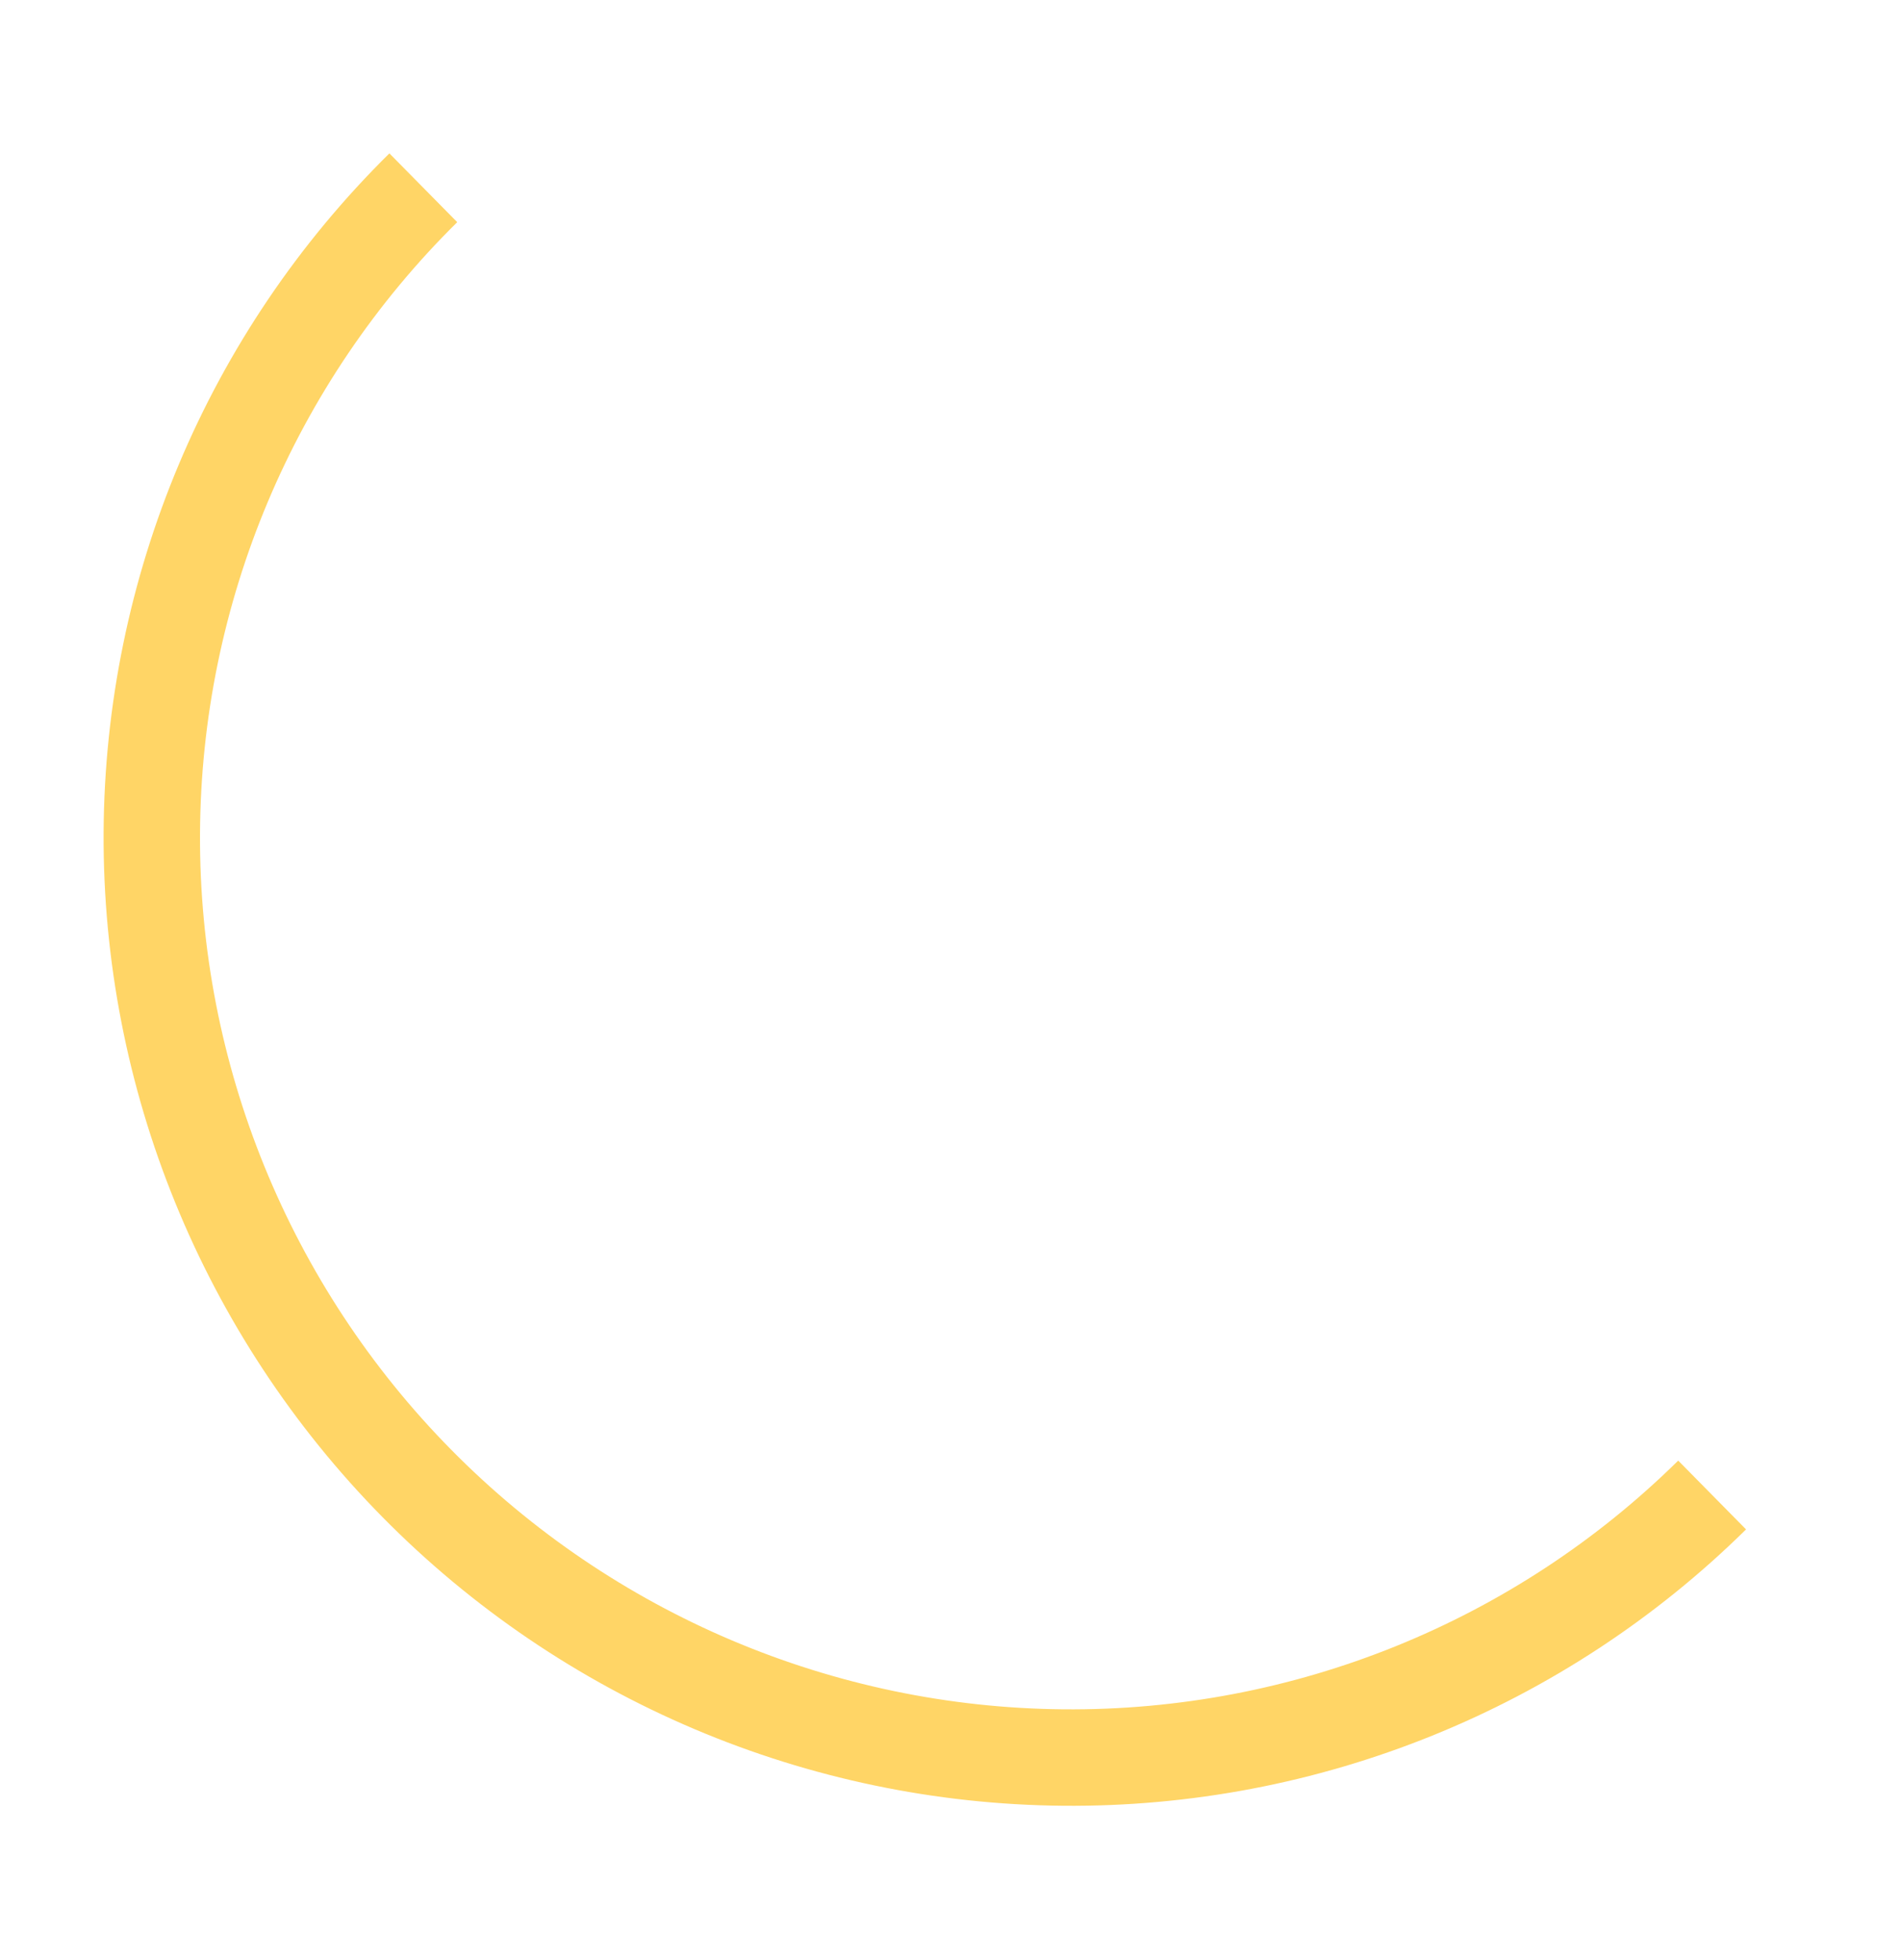 <svg width="420" height="433" fill="none" xmlns="http://www.w3.org/2000/svg"><g filter="url(#filter0_d_770_48)"><path d="M385.766 331.101c-40.147 39.591-94.439 61.549-150.932 61.043-56.494-.506-110.561-23.433-150.308-63.739C44.779 288.1 22.608 233.718 22.89 177.222c.282-56.495 22.995-110.475 63.142-150.066l14.987 15.197c-36.132 35.632-56.574 84.214-56.829 135.06-.254 50.846 19.7 99.79 55.472 136.065 35.772 36.275 84.433 56.91 135.277 57.365 50.845.455 99.708-19.307 135.84-54.939l14.986 15.197z" fill="#FFD566"/></g><defs><filter id="filter0_d_770_48" x="-10.724" y=".266" width="430.103" height="432.221" filterUnits="userSpaceOnUse" color-interpolation-filters="sRGB"><feFlood flood-opacity="0" result="BackgroundImageFix"/><feColorMatrix in="SourceAlpha" values="0 0 0 0 0 0 0 0 0 0 0 0 0 0 0 0 0 0 127 0" result="hardAlpha"/><feOffset dy="6.722"/><feGaussianBlur stdDeviation="16.806"/><feComposite in2="hardAlpha" operator="out"/><feColorMatrix values="0 0 0 0 0.114 0 0 0 0 0.325 0 0 0 0 0.204 0 0 0 0.6 0"/><feBlend in2="BackgroundImageFix" result="effect1_dropShadow_770_48"/><feBlend in="SourceGraphic" in2="effect1_dropShadow_770_48" result="shape"/></filter></defs></svg>